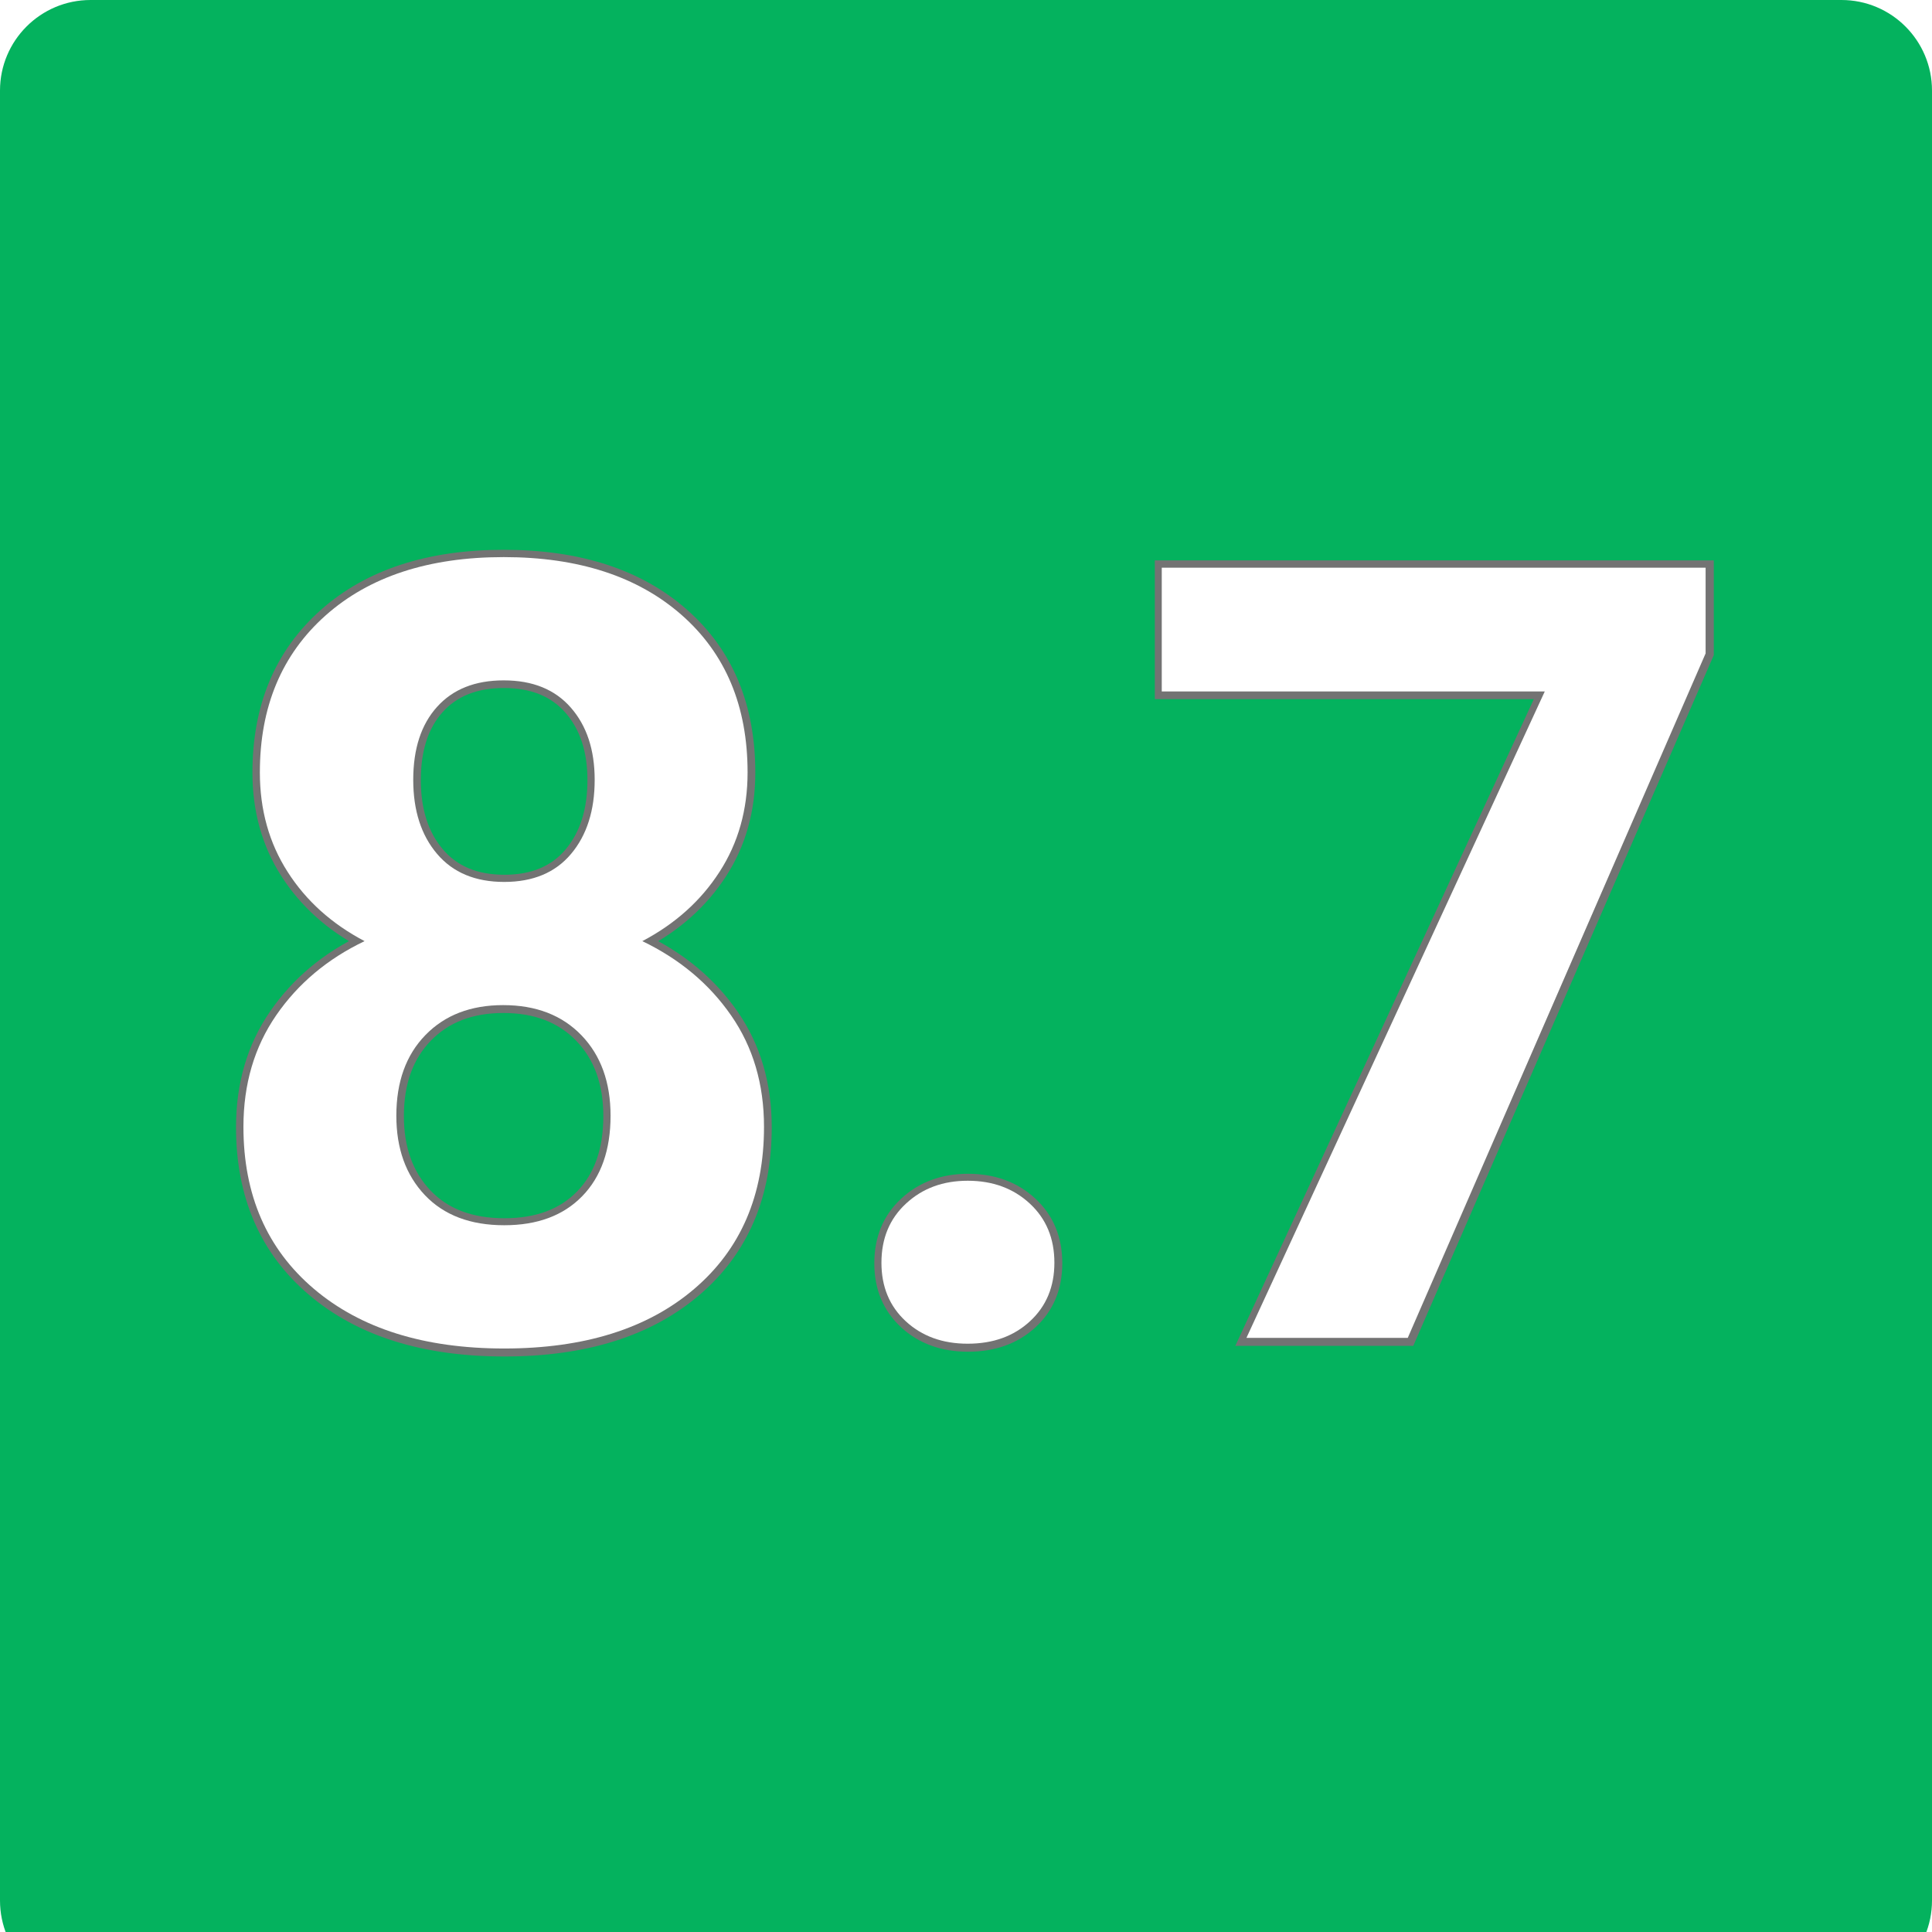 <svg xmlns="http://www.w3.org/2000/svg" xmlns:xlink="http://www.w3.org/1999/xlink" width="512" viewBox="0 0 384 384" height="512" preserveAspectRatio="xMidYMid meet"><defs><g></g><clipPath id="9900e52f8c"><path d="M 18 0 L 366 0 C 375.941 0 384 8.059 384 18 L 384 377.738 C 384 387.68 375.941 395.738 366 395.738 L 18 395.738 C 8.059 395.738 0 387.68 0 377.738 L 0 18 C 0 8.059 8.059 0 18 0 Z M 18 0 " clip-rule="nonzero"></path></clipPath></defs><rect x="-38.4" width="460.8" fill="#ffffff" y="-38.4" height="460.8" fill-opacity="1"></rect><rect x="-38.4" width="460.8" fill="#ffffff" y="-38.4" height="460.8" fill-opacity="1"></rect><g clip-path="url(#9900e52f8c)"><rect x="-38.4" width="460.8" fill="#04b25e" y="-38.4" height="460.8" fill-opacity="1"></rect></g><path stroke-linecap="butt" transform="matrix(0.766, 0, 0, 0.766, 38.4, 42.352)" fill="none" stroke-linejoin="miter" d="M 143.92 145.197 C 143.92 154.901 141.497 163.503 136.64 171.014 C 131.788 178.519 125.104 184.519 116.594 189.003 C 126.298 193.672 133.987 200.105 139.665 208.299 C 145.339 216.493 148.181 226.126 148.181 237.207 C 148.181 254.967 142.135 268.998 130.048 279.299 C 117.967 289.594 101.533 294.748 80.747 294.748 C 59.967 294.748 43.487 289.574 31.309 279.227 C 19.136 268.885 13.044 254.875 13.044 237.207 C 13.044 226.126 15.886 216.467 21.559 208.228 C 27.238 199.988 34.88 193.58 44.493 189.003 C 35.982 184.519 29.319 178.519 24.513 171.014 C 19.707 163.503 17.304 154.901 17.304 145.197 C 17.304 128.167 22.977 114.596 34.334 104.478 C 45.686 94.361 61.11 89.3 80.61 89.3 C 100.023 89.3 115.426 94.315 126.824 104.341 C 138.222 114.366 143.92 127.983 143.92 145.197 Z M 108.354 234.319 C 108.354 225.626 105.834 218.666 100.798 213.447 C 95.763 208.228 88.987 205.621 80.477 205.621 C 72.054 205.621 65.324 208.207 60.288 213.381 C 55.253 218.554 52.732 225.534 52.732 234.319 C 52.732 242.835 55.207 249.702 60.151 254.921 C 65.094 260.141 71.962 262.748 80.747 262.748 C 89.355 262.748 96.11 260.232 101.007 255.197 C 105.905 250.161 108.354 243.202 108.354 234.319 Z M 104.232 147.116 C 104.232 139.335 102.171 133.085 98.053 128.371 C 93.931 123.657 88.12 121.3 80.61 121.3 C 73.196 121.3 67.426 123.59 63.309 128.167 C 59.186 132.743 57.13 139.06 57.13 147.116 C 57.13 155.085 59.186 161.493 63.309 166.345 C 67.426 171.197 73.242 173.621 80.747 173.621 C 88.258 173.621 94.048 171.197 98.12 166.345 C 102.196 161.493 104.232 155.085 104.232 147.116 Z M 178.665 272.498 C 178.665 266.181 180.793 261.054 185.053 257.12 C 189.308 253.181 194.64 251.212 201.048 251.212 C 207.548 251.212 212.93 253.181 217.185 257.12 C 221.445 261.054 223.573 266.181 223.573 272.498 C 223.573 278.727 221.466 283.783 217.257 287.676 C 213.042 291.564 207.639 293.513 201.048 293.513 C 194.548 293.513 189.196 291.564 184.981 287.676 C 180.772 283.783 178.665 278.727 178.665 272.498 Z M 392.623 114.295 L 315.307 291.998 L 273.425 291.998 L 350.878 124.182 L 251.45 124.182 L 251.45 92.05 L 392.623 92.05 Z M 392.623 114.295 " stroke="#737373" stroke-width="3.867" stroke-opacity="1" stroke-miterlimit="4"></path><g fill="#ffffff" fill-opacity="1"><g transform="translate(38.4, 265.916)"><g><path d="M 110.188 -112.391 C 110.188 -104.961 108.328 -98.375 104.609 -92.625 C 100.898 -86.875 95.785 -82.285 89.266 -78.859 C 96.691 -75.285 102.578 -70.359 106.922 -64.078 C 111.273 -57.805 113.453 -50.43 113.453 -41.953 C 113.453 -28.348 108.82 -17.602 99.562 -9.719 C 90.312 -1.832 77.727 2.109 61.812 2.109 C 45.906 2.109 33.289 -1.848 23.969 -9.766 C 14.645 -17.691 9.984 -28.422 9.984 -41.953 C 9.984 -50.43 12.156 -57.82 16.5 -64.125 C 20.852 -70.438 26.707 -75.348 34.062 -78.859 C 27.539 -82.285 22.441 -86.875 18.766 -92.625 C 15.086 -98.375 13.25 -104.961 13.25 -112.391 C 13.25 -125.43 17.594 -135.82 26.281 -143.562 C 34.977 -151.312 46.789 -155.188 61.719 -155.188 C 76.57 -155.188 88.363 -151.348 97.094 -143.672 C 105.82 -135.992 110.188 -125.566 110.188 -112.391 Z M 82.953 -44.156 C 82.953 -50.812 81.023 -56.141 77.172 -60.141 C 73.316 -64.141 68.129 -66.141 61.609 -66.141 C 55.16 -66.141 50.008 -64.156 46.156 -60.188 C 42.301 -56.227 40.375 -50.883 40.375 -44.156 C 40.375 -37.633 42.266 -32.375 46.047 -28.375 C 49.836 -24.383 55.098 -22.391 61.828 -22.391 C 68.41 -22.391 73.578 -24.316 77.328 -28.172 C 81.078 -32.023 82.953 -37.352 82.953 -44.156 Z M 79.797 -110.922 C 79.797 -116.879 78.219 -121.66 75.062 -125.266 C 71.914 -128.879 67.469 -130.688 61.719 -130.688 C 56.039 -130.688 51.625 -128.93 48.469 -125.422 C 45.312 -121.922 43.734 -117.086 43.734 -110.922 C 43.734 -104.828 45.312 -99.922 48.469 -96.203 C 51.625 -92.484 56.07 -90.625 61.812 -90.625 C 67.562 -90.625 71.992 -92.484 75.109 -96.203 C 78.234 -99.922 79.797 -104.828 79.797 -110.922 Z M 79.797 -110.922 "></path></g></g><g transform="translate(161.943, 265.916)"><g><path d="M 13.25 -14.938 C 13.25 -19.77 14.879 -23.691 18.141 -26.703 C 21.398 -29.723 25.484 -31.234 30.391 -31.234 C 35.359 -31.234 39.473 -29.723 42.734 -26.703 C 45.992 -23.691 47.625 -19.77 47.625 -14.938 C 47.625 -10.164 46.008 -6.289 42.781 -3.312 C 39.562 -0.332 35.43 1.156 30.391 1.156 C 25.41 1.156 21.305 -0.332 18.078 -3.312 C 14.859 -6.289 13.25 -10.164 13.25 -14.938 Z M 13.25 -14.938 "></path></g></g><g transform="translate(224.504, 265.916)"><g><path d="M 114.5 -136.047 L 55.297 0 L 23.234 0 L 82.531 -128.484 L 6.406 -128.484 L 6.406 -153.078 L 114.5 -153.078 Z M 114.5 -136.047 "></path></g></g></g></svg>